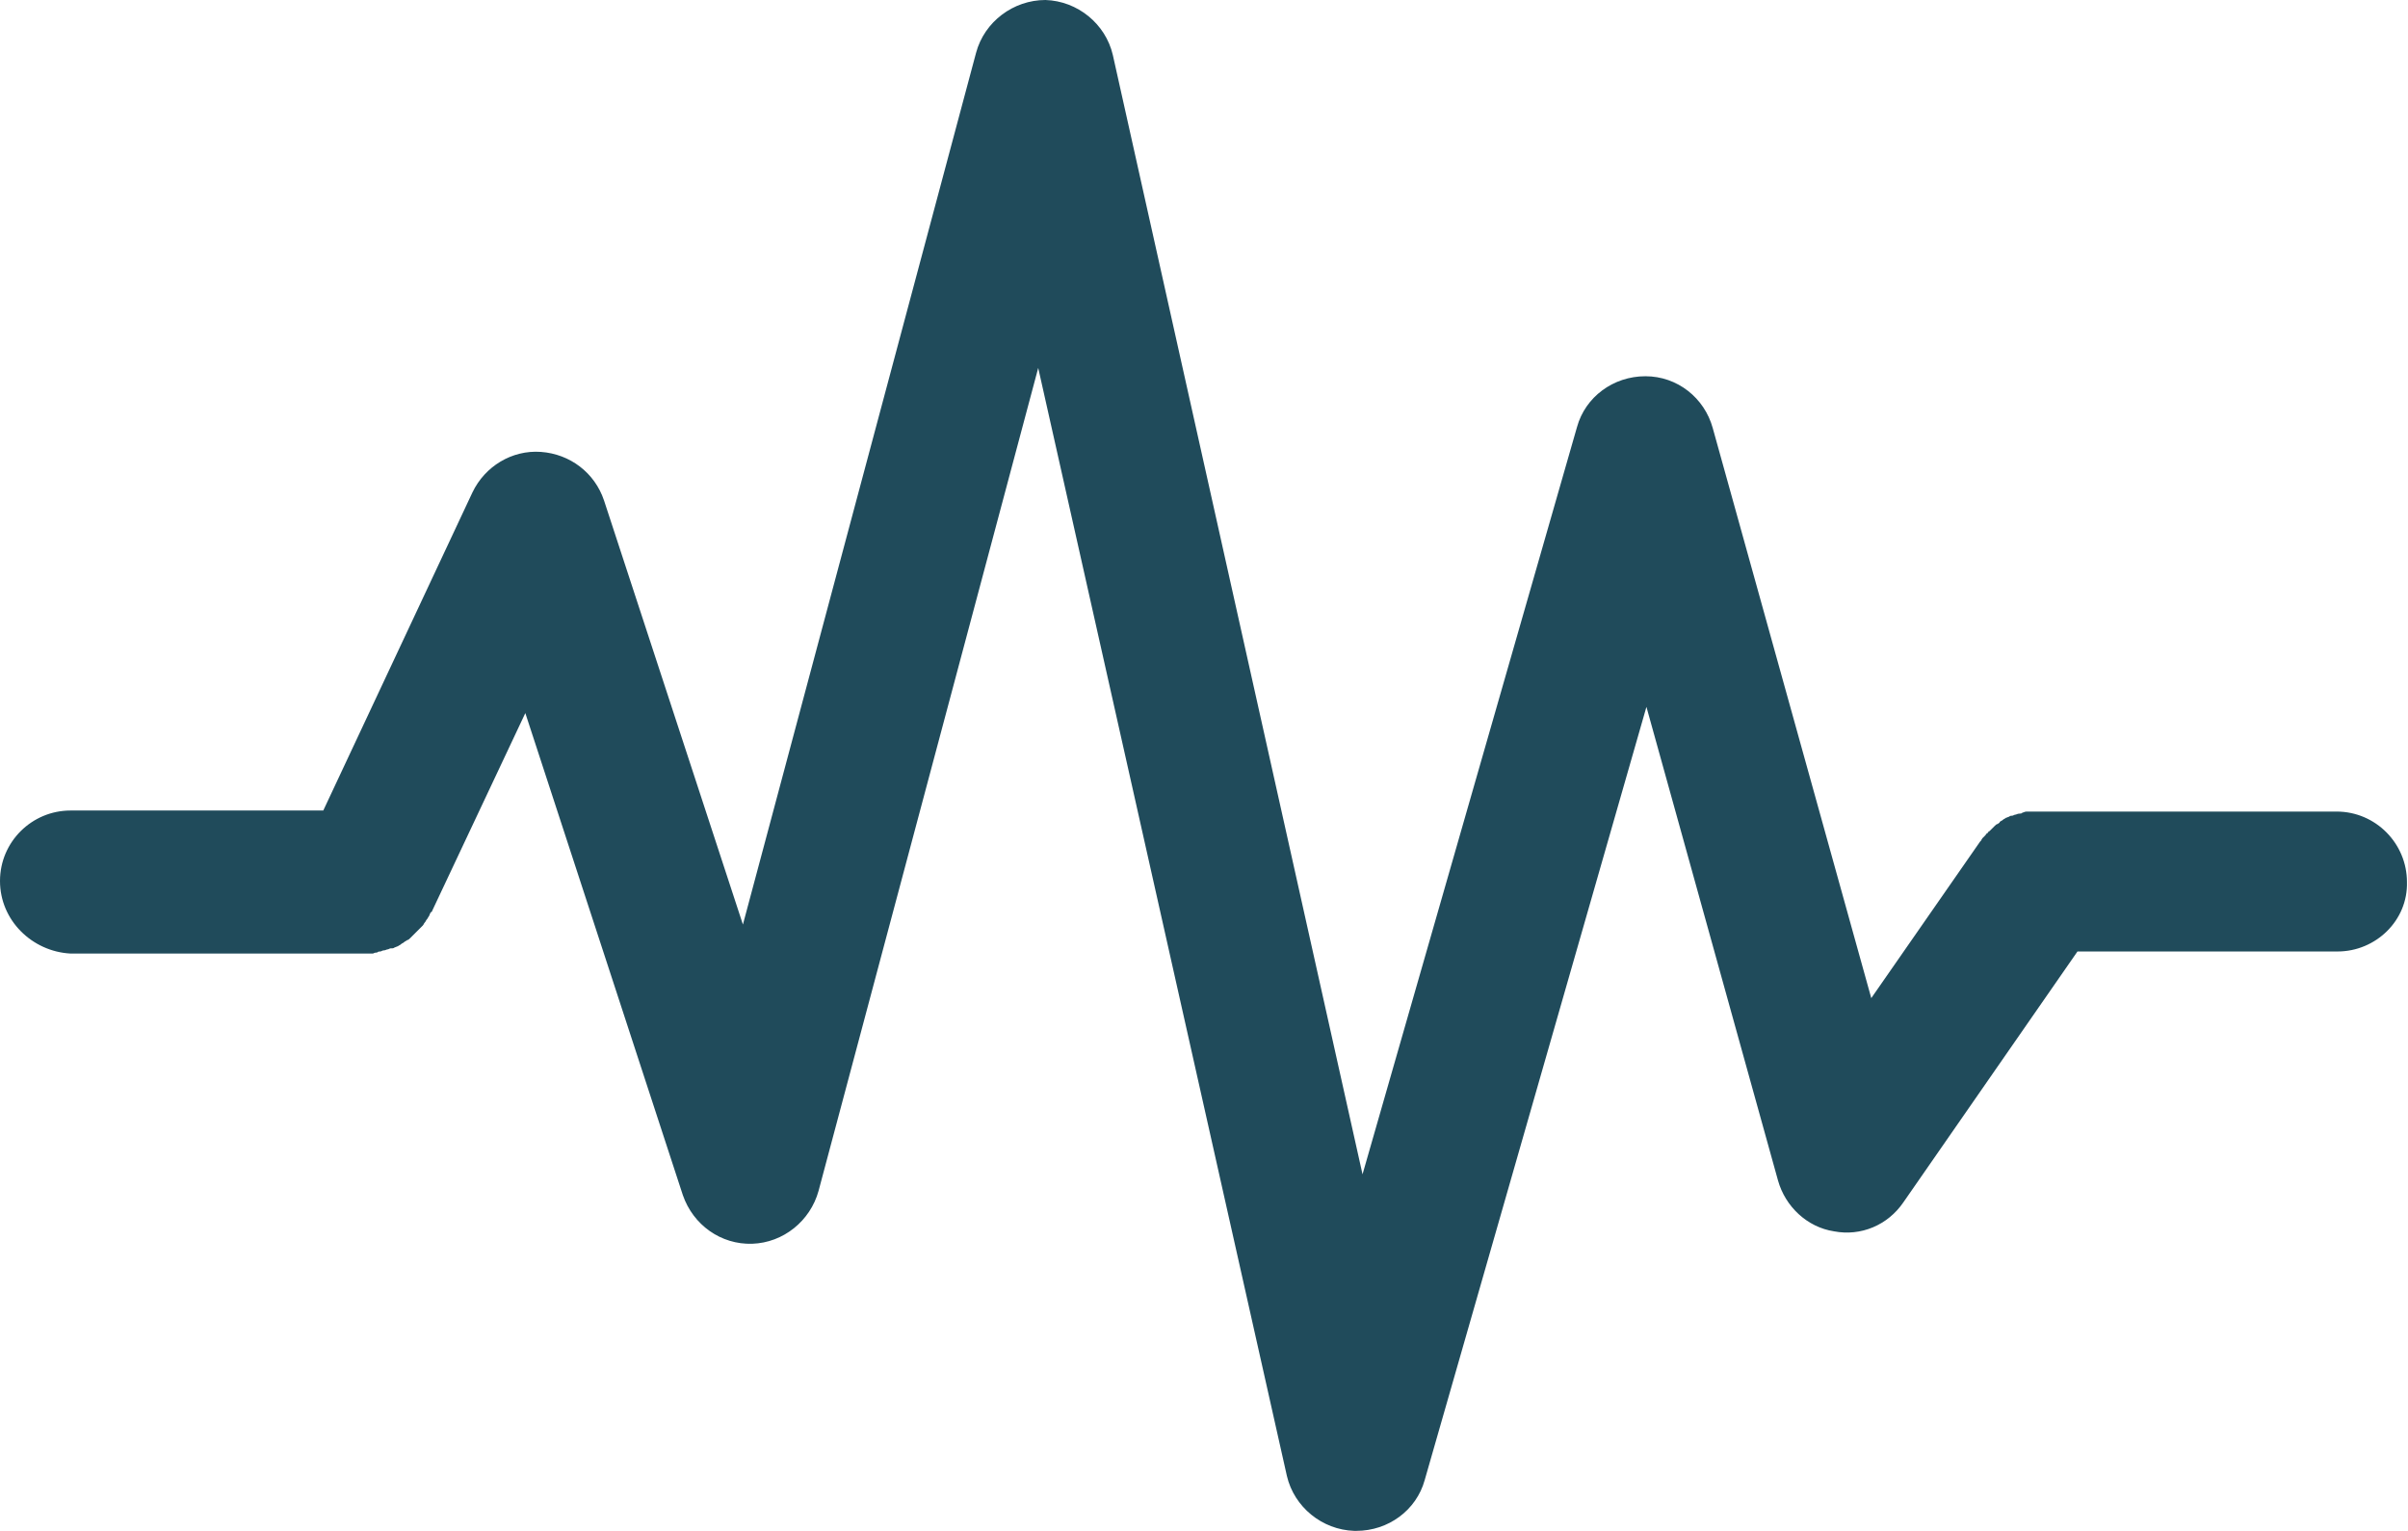 <?xml version="1.0" encoding="utf-8"?>
<!-- Generator: Adobe Illustrator 26.0.3, SVG Export Plug-In . SVG Version: 6.00 Build 0)  -->
<svg version="1.1" id="Layer_1" xmlns="http://www.w3.org/2000/svg" xmlns:xlink="http://www.w3.org/1999/xlink" x="0px" y="0px"
	 viewBox="0 0 232.4 147.7" style="enable-background:new 0 0 232.4 147.7;" xml:space="preserve">
<style type="text/css">
	.st0{fill:#204B5B;}
</style>
<path class="st0" d="M225.6,91.8h-25.1L183.7,116c-1.5,2.2-4.1,3.3-6.7,2.8c-2.6-0.4-4.7-2.4-5.4-4.9l-12.7-45.7l-21.4,74.6
	c-0.8,2.9-3.5,4.9-6.6,4.9c-0.1,0-0.1,0-0.2,0c-3.1-0.1-5.8-2.3-6.5-5.3L100.2,35.5L79,114.9c-0.8,2.9-3.4,5-6.4,5.1
	c-3,0.1-5.7-1.8-6.7-4.7L50.7,68.8l-9,19.1c0,0,0,0.1-0.1,0.1c-0.1,0.1-0.1,0.2-0.2,0.4c-0.1,0.1-0.1,0.2-0.2,0.3
	c-0.1,0.1-0.1,0.2-0.2,0.3c-0.1,0.1-0.1,0.2-0.2,0.3c-0.1,0.1-0.1,0.1-0.2,0.2c-0.1,0.1-0.2,0.2-0.3,0.3c-0.1,0.1-0.1,0.1-0.2,0.2
	c-0.1,0.1-0.2,0.2-0.3,0.3c-0.1,0.1-0.1,0.1-0.2,0.2c-0.1,0.1-0.2,0.2-0.3,0.2c-0.1,0.1-0.2,0.1-0.3,0.2c-0.1,0.1-0.2,0.1-0.3,0.2
	c-0.1,0.1-0.2,0.1-0.3,0.2c-0.1,0-0.2,0.1-0.3,0.1c-0.1,0.1-0.2,0.1-0.4,0.1c-0.1,0-0.2,0.1-0.3,0.1c-0.1,0-0.2,0.1-0.4,0.1
	c-0.1,0-0.2,0.1-0.3,0.1c-0.1,0-0.2,0-0.3,0.1c-0.1,0-0.2,0-0.4,0.1c-0.1,0-0.2,0-0.3,0c-0.1,0-0.3,0-0.4,0c-0.1,0-0.1,0-0.1,0H6.8
	C3.1,91.8,0,88.8,0,85c0-3.8,3.1-6.8,6.8-6.8h24.4l14.4-30.7c1.2-2.5,3.8-4.1,6.6-3.9c2.8,0.2,5.2,2,6.1,4.7l13.4,40.9L94.2,5.1
	c0.8-3,3.6-5.1,6.7-5.1c3.1,0.1,5.8,2.3,6.5,5.3l24.1,108l20.7-72.1c0.8-2.9,3.5-4.9,6.6-4.9c0,0,0,0,0,0c3.1,0,5.7,2.1,6.5,5
	l15.3,55l10.5-15.1c0,0,0,0,0,0l0.1-0.1c0-0.1,0.1-0.1,0.1-0.2c0.1-0.1,0.2-0.2,0.3-0.3c0.1-0.1,0.1-0.2,0.2-0.2
	c0.1-0.1,0.1-0.2,0.2-0.2c0.1-0.1,0.2-0.2,0.3-0.3c0.1-0.1,0.1-0.1,0.2-0.2c0.1-0.1,0.2-0.2,0.3-0.2c0.1-0.1,0.2-0.1,0.2-0.2
	c0.1-0.1,0.2-0.1,0.3-0.2c0.1-0.1,0.2-0.1,0.3-0.2c0.1,0,0.2-0.1,0.3-0.1c0.1-0.1,0.2-0.1,0.3-0.1c0.1,0,0.2-0.1,0.3-0.1
	c0.1,0,0.2-0.1,0.4-0.1c0.1,0,0.2,0,0.3-0.1c0.1,0,0.2-0.1,0.4-0.1c0.1,0,0.2,0,0.3,0c0.1,0,0.2,0,0.3,0c0.1,0,0.3,0,0.4,0
	c0.1,0,0.1,0,0.2,0h0.1c0,0,0,0,0,0h28.6c3.8,0,6.8,3.1,6.8,6.8C232.4,88.8,229.3,91.8,225.6,91.8z"/>
</svg>
